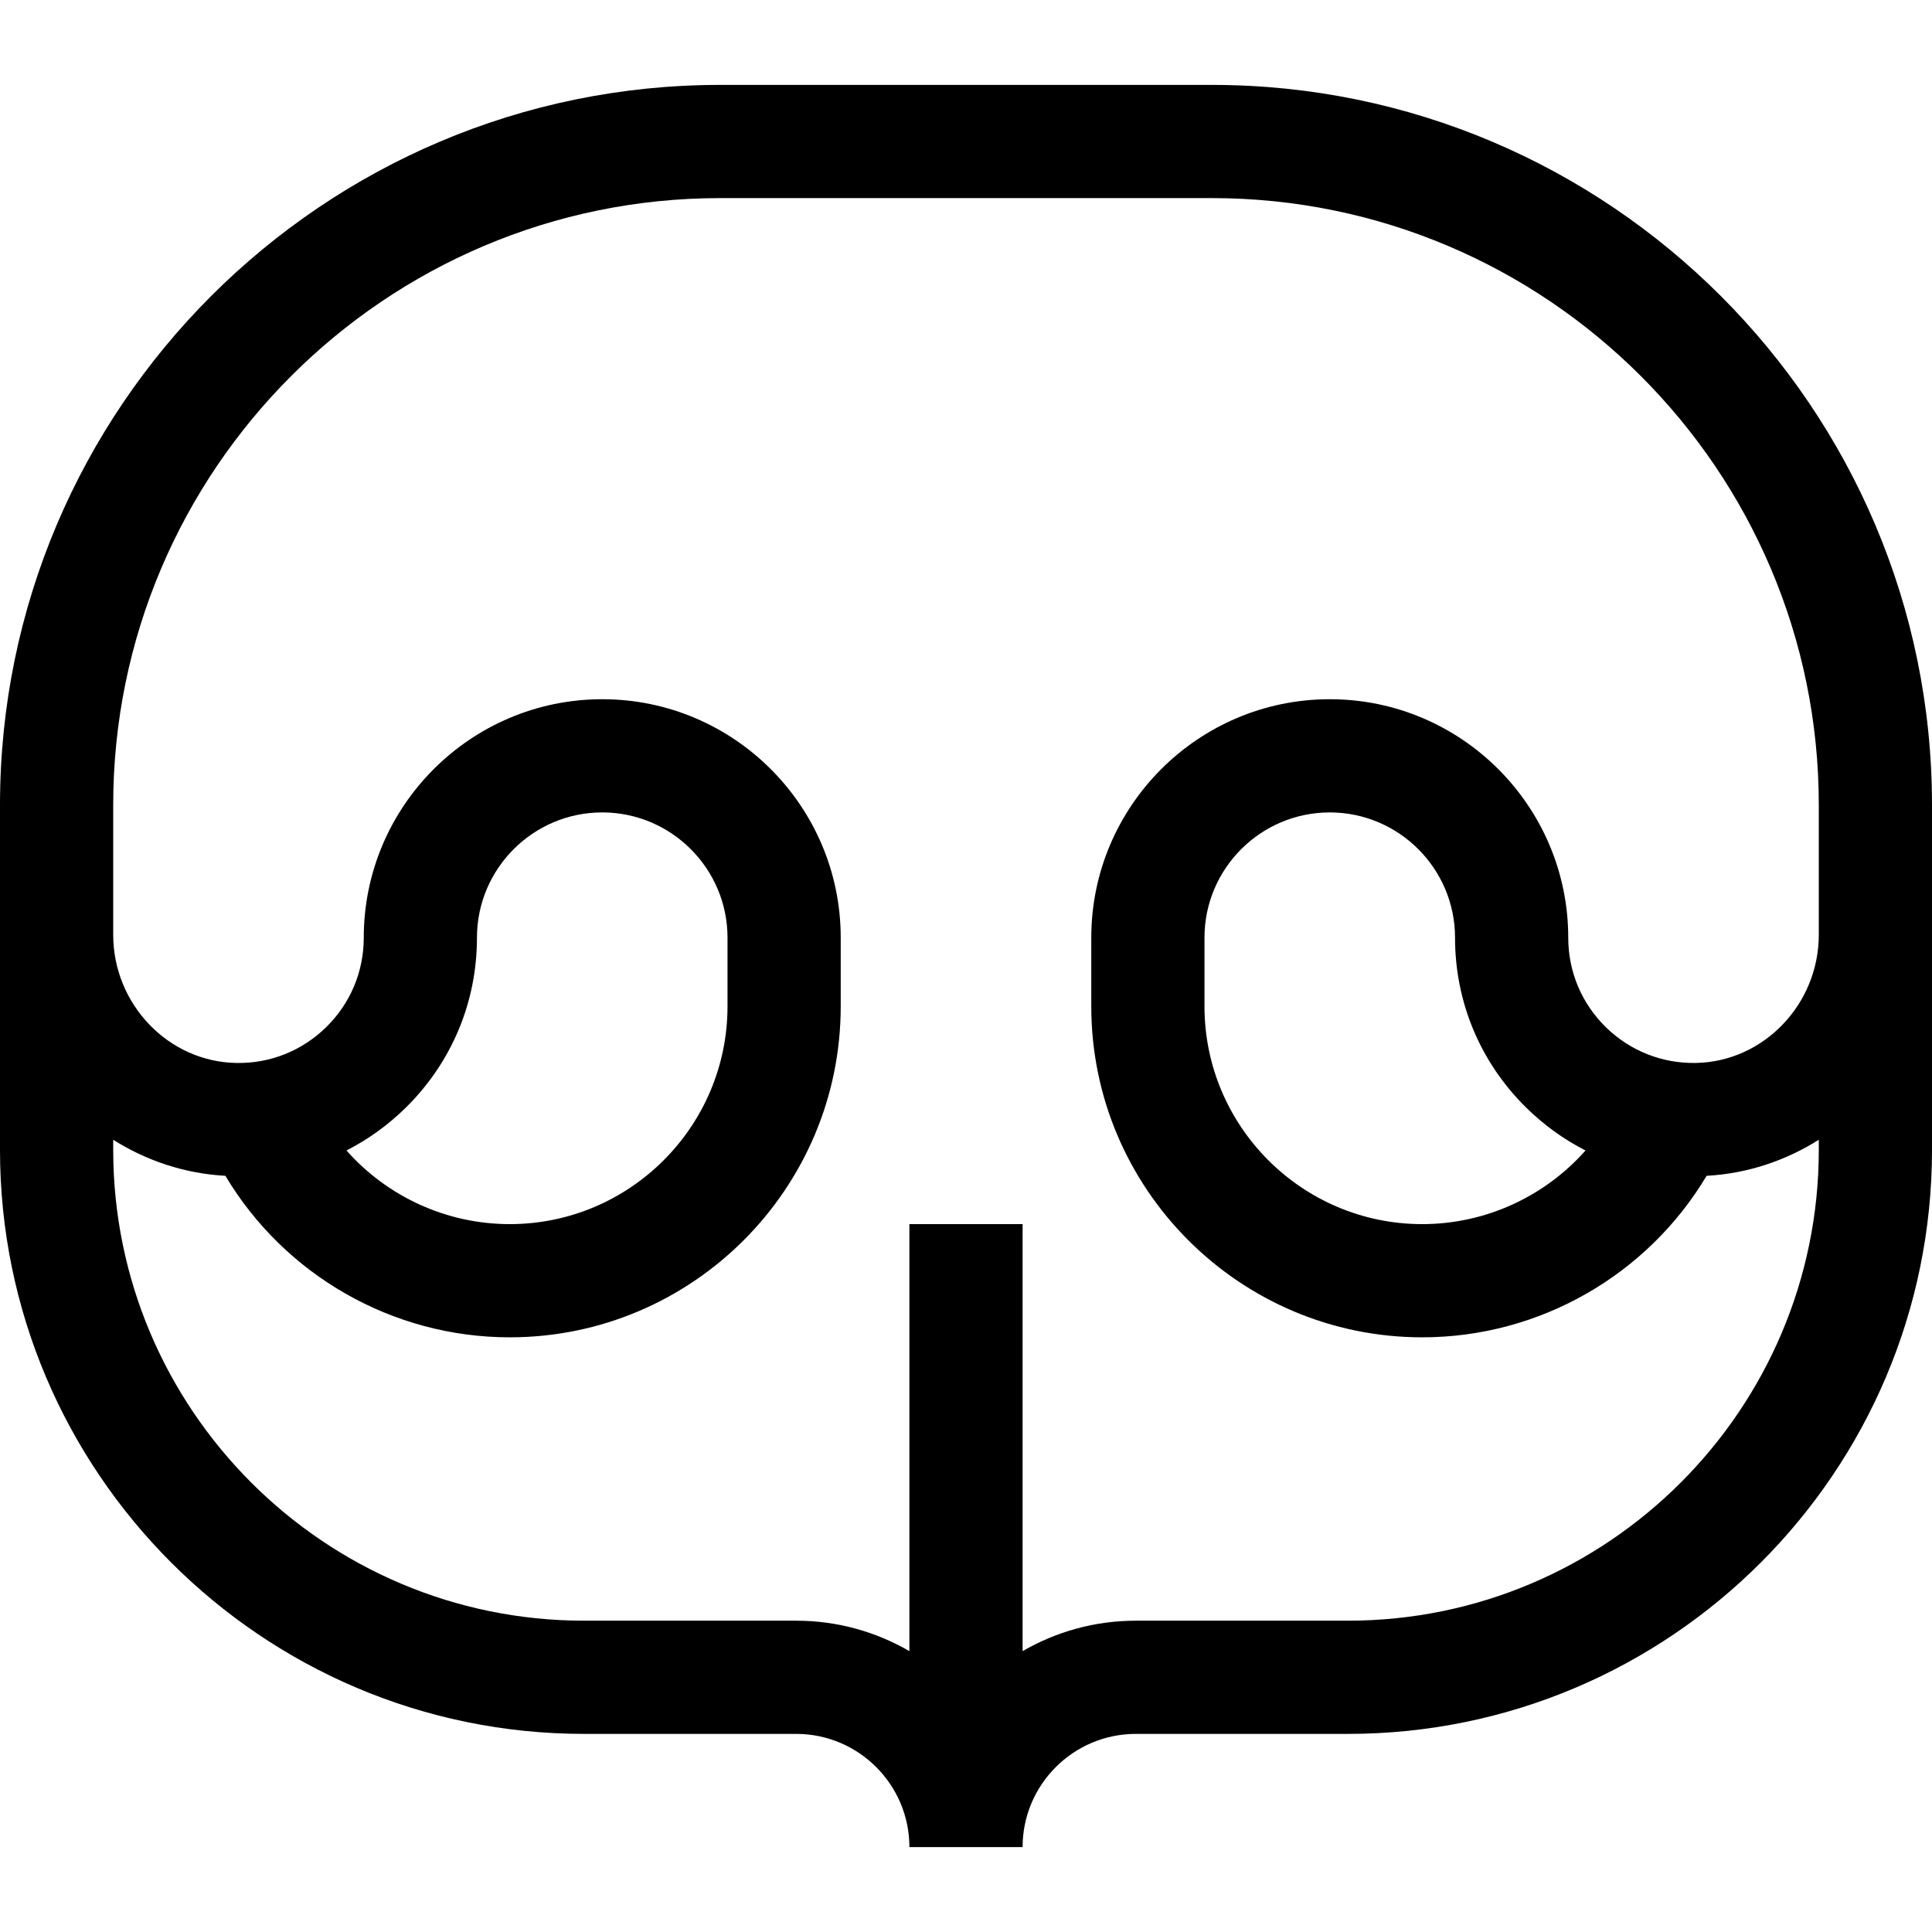 <svg id="Capa_1" enable-background="new 0 0 512 512" height="512" viewBox="0 0 512 512" width="512" xmlns="http://www.w3.org/2000/svg"><g><path d="m321.177 22.5h-130.354c-105.22 0-190.823 85.603-190.823 190.823v91.391c0 85.349 69.437 154.786 154.787 154.786h56.213c16.542 0 30 13.458 30 30h30c0-16.542 13.458-30 30-30h56.214c85.349 0 154.786-69.437 154.786-154.786v-91.391c0-105.22-85.603-190.823-190.823-190.823zm94.423 226c0-34.849-28.351-63.2-63.199-63.2s-63.2 28.352-63.2 63.2v18.193c0 48.364 39.348 87.712 87.712 87.712 31.086 0 59.664-16.508 75.356-42.8 10.852-.599 20.99-4.035 29.731-9.556v2.665c0 68.807-55.979 124.786-124.786 124.786h-56.214c-10.924 0-21.168 2.947-30 8.07v-113.165h-30v113.165c-8.832-5.122-19.076-8.07-30-8.07h-56.213c-68.808 0-124.787-55.979-124.787-124.786v-2.665c8.742 5.521 18.88 8.957 29.732 9.556 15.692 26.292 44.27 42.8 75.356 42.8 48.365 0 87.712-39.348 87.712-87.712v-18.193c0-34.849-28.351-63.2-63.2-63.2s-63.2 28.352-63.2 63.2c0 8.973-3.524 17.38-9.923 23.673-6.396 6.291-14.845 9.688-23.851 9.522-17.99-.3-32.626-15.548-32.626-33.988v-34.383c0-88.679 72.145-160.824 160.823-160.824h130.354c88.678 0 160.823 72.145 160.823 160.823v34.383c0 18.441-14.636 33.688-32.626 33.989-8.964.148-17.454-3.231-23.852-9.522-6.398-6.293-9.922-14.7-9.922-23.673zm4.58 56.387c-10.791 12.195-26.475 19.518-43.268 19.518-31.822 0-57.712-25.89-57.712-57.712v-18.193c0-18.307 14.894-33.2 33.2-33.2s33.199 14.894 33.199 33.2c0 17.081 6.708 33.084 18.888 45.062 4.701 4.623 9.989 8.421 15.693 11.325zm-328.36 0c5.704-2.904 10.992-6.702 15.692-11.324 12.18-11.978 18.887-27.981 18.887-45.063 0-18.307 14.894-33.2 33.2-33.2s33.2 14.894 33.2 33.2v18.193c0 31.822-25.89 57.712-57.712 57.712-16.794 0-32.475-7.321-43.267-19.518z"/></g></svg>